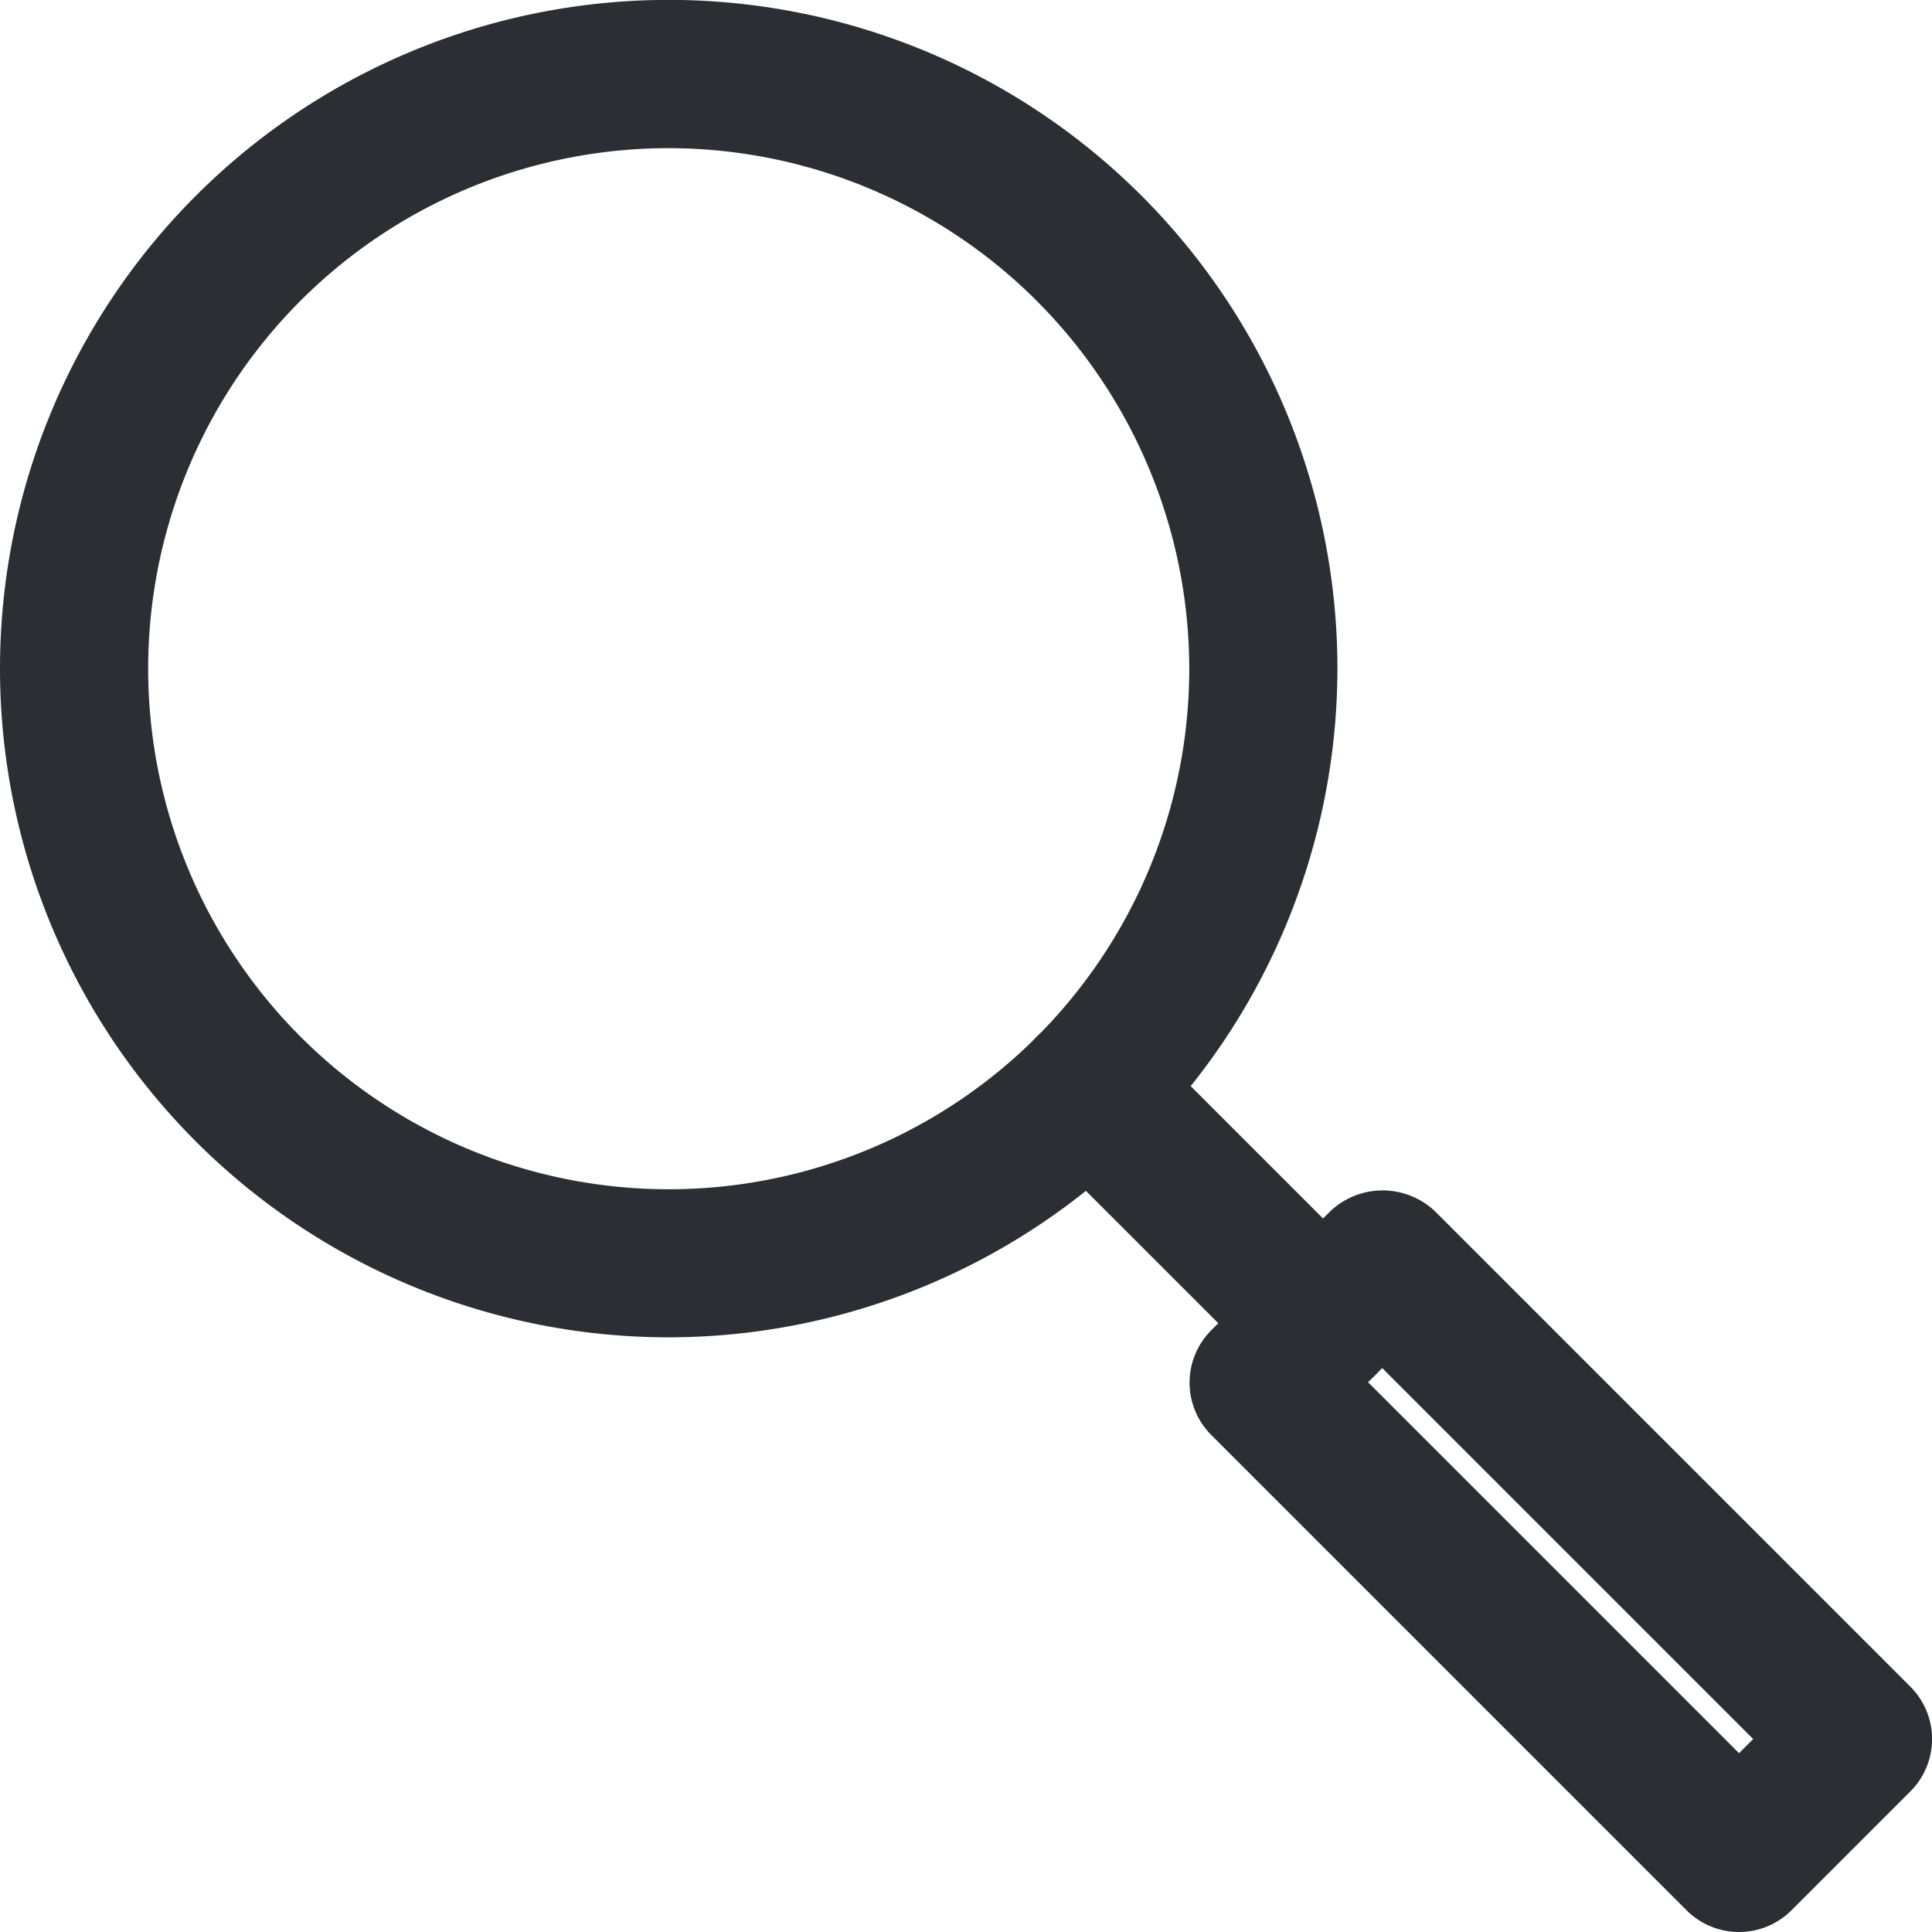 <svg id="Component_149" data-name="Component 149" xmlns="http://www.w3.org/2000/svg" width="19.103" height="19.103" viewBox="0 0 19.103 19.103">
  <path id="Path_502" data-name="Path 502" d="M943.161,323.734a6.612,6.612,0,1,1,6.612-6.612A6.619,6.619,0,0,1,943.161,323.734Zm0-11.758a5.147,5.147,0,1,0,5.147,5.146A5.152,5.152,0,0,0,943.161,311.976Z" transform="translate(-936.549 -310.511)" fill="#2b2e32"/>
  <path id="Path_503" data-name="Path 503" d="M966.063,341.942a.734.734,0,0,1-.518-.214l-4.7-4.7a.732.732,0,0,1,0-1.036l1.176-1.176a.753.753,0,0,1,1.036,0l4.7,4.7a.732.732,0,0,1,0,1.036l-1.176,1.176A.733.733,0,0,1,966.063,341.942Zm-3.668-5.436,3.668,3.668.14-.14-3.668-3.668Z" transform="translate(-948.868 -322.839)" fill="#2b2e32"/>
  <path id="Path_504" data-name="Path 504" d="M960.142,334.837a.729.729,0,0,1-.518-.214l-2.311-2.31a.732.732,0,0,1,1.036-1.036l2.31,2.31a.732.732,0,0,1-.518,1.25Z" transform="translate(-947.063 -321.025)" fill="#2b2e32"/>
</svg>
